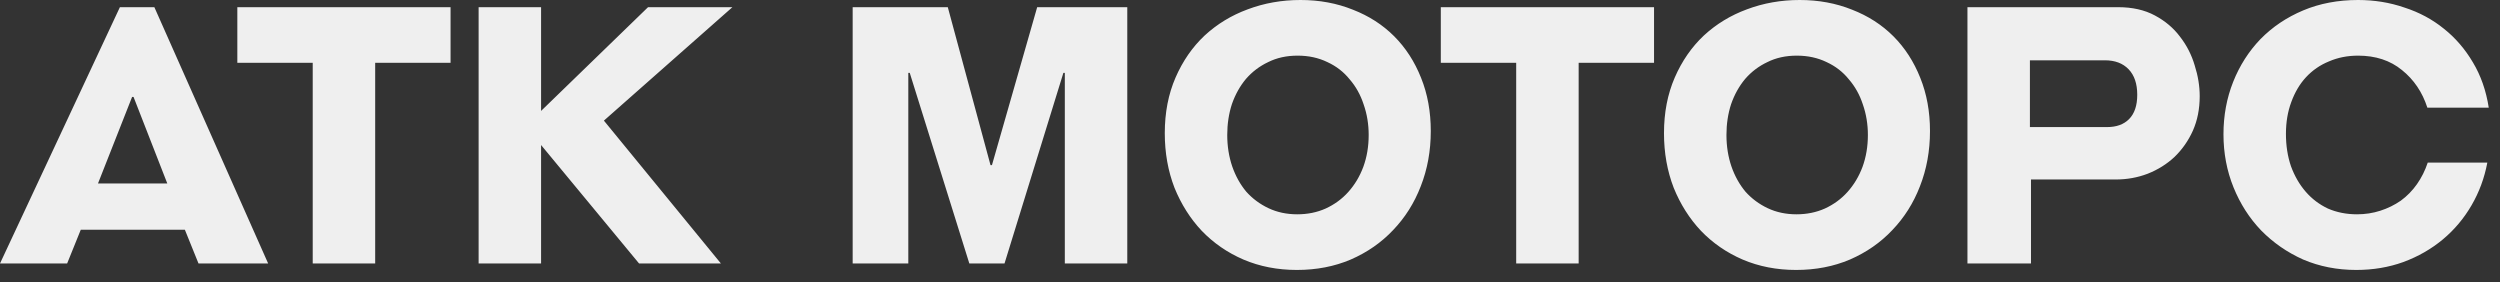 <?xml version="1.0" encoding="UTF-8"?> <svg xmlns="http://www.w3.org/2000/svg" width="195" height="22" viewBox="0 0 195 22" fill="none"><rect x="0" y="0" width="195" height="22" fill="#333333" stroke="none"/><path d="M15.484 20.552L14.42 17.92H6.3L5.236 20.552H6.25029e-05L9.352 0.56H12.04L20.916 20.552H15.484ZM10.416 7.56H10.304L7.644 14.308H13.048L10.416 7.56ZM24.392 20.552V4.9H18.512V0.56H35.144V4.9H29.264V20.552H24.392ZM49.848 20.552L42.204 11.312V20.552H37.332V0.56H42.204V8.652L50.548 0.56H57.128L47.104 9.408L56.232 20.552H49.848ZM83.056 20.552V5.684H82.944L78.352 20.552H75.608L70.96 5.684H70.848V20.552H66.508V0.56H73.928L77.26 12.88H77.372L80.9 0.56H87.928V20.552H83.056ZM101.157 21.056C99.645 21.056 98.254 20.785 96.985 20.244C95.734 19.703 94.652 18.956 93.737 18.004C92.841 17.052 92.132 15.932 91.609 14.644C91.105 13.337 90.853 11.919 90.853 10.388C90.853 8.783 91.133 7.336 91.693 6.048C92.253 4.76 93.009 3.668 93.961 2.772C94.932 1.876 96.052 1.195 97.321 0.728C98.609 0.243 99.981 1.19209e-06 101.437 1.19209e-06C102.912 1.19209e-06 104.274 0.252 105.525 0.756C106.776 1.241 107.849 1.932 108.745 2.828C109.641 3.724 110.341 4.807 110.845 6.076C111.349 7.327 111.601 8.708 111.601 10.22C111.601 11.769 111.34 13.207 110.817 14.532C110.313 15.839 109.594 16.977 108.661 17.948C107.746 18.919 106.645 19.684 105.357 20.244C104.088 20.785 102.688 21.056 101.157 21.056ZM101.185 16.716C101.988 16.716 102.725 16.567 103.397 16.268C104.088 15.951 104.676 15.521 105.161 14.98C105.665 14.42 106.057 13.767 106.337 13.02C106.617 12.255 106.757 11.424 106.757 10.528C106.757 9.688 106.626 8.895 106.365 8.148C106.122 7.401 105.758 6.748 105.273 6.188C104.806 5.609 104.228 5.161 103.537 4.844C102.846 4.508 102.072 4.34 101.213 4.34C100.354 4.34 99.589 4.508 98.917 4.844C98.245 5.161 97.666 5.6 97.181 6.16C96.714 6.72 96.35 7.373 96.089 8.12C95.846 8.867 95.725 9.669 95.725 10.528C95.725 11.405 95.856 12.227 96.117 12.992C96.378 13.739 96.742 14.392 97.209 14.952C97.694 15.493 98.273 15.923 98.945 16.24C99.617 16.557 100.364 16.716 101.185 16.716ZM118.263 20.552V4.9H112.383V0.56H129.015V4.9H123.135V20.552H118.263ZM140.095 21.056C138.583 21.056 137.192 20.785 135.923 20.244C134.672 19.703 133.589 18.956 132.675 18.004C131.779 17.052 131.069 15.932 130.547 14.644C130.043 13.337 129.791 11.919 129.791 10.388C129.791 8.783 130.071 7.336 130.631 6.048C131.191 4.76 131.947 3.668 132.899 2.772C133.869 1.876 134.989 1.195 136.259 0.728C137.547 0.243 138.919 1.19209e-06 140.375 1.19209e-06C141.849 1.19209e-06 143.212 0.252 144.463 0.756C145.713 1.241 146.787 1.932 147.683 2.828C148.579 3.724 149.279 4.807 149.783 6.076C150.287 7.327 150.539 8.708 150.539 10.22C150.539 11.769 150.277 13.207 149.755 14.532C149.251 15.839 148.532 16.977 147.599 17.948C146.684 18.919 145.583 19.684 144.295 20.244C143.025 20.785 141.625 21.056 140.095 21.056ZM140.123 16.716C140.925 16.716 141.663 16.567 142.335 16.268C143.025 15.951 143.613 15.521 144.099 14.98C144.603 14.42 144.995 13.767 145.275 13.02C145.555 12.255 145.695 11.424 145.695 10.528C145.695 9.688 145.564 8.895 145.303 8.148C145.06 7.401 144.696 6.748 144.211 6.188C143.744 5.609 143.165 5.161 142.475 4.844C141.784 4.508 141.009 4.34 140.151 4.34C139.292 4.34 138.527 4.508 137.855 4.844C137.183 5.161 136.604 5.6 136.119 6.16C135.652 6.72 135.288 7.373 135.027 8.12C134.784 8.867 134.663 9.669 134.663 10.528C134.663 11.405 134.793 12.227 135.055 12.992C135.316 13.739 135.68 14.392 136.147 14.952C136.632 15.493 137.211 15.923 137.883 16.24C138.555 16.557 139.301 16.716 140.123 16.716ZM153.461 20.552V0.56H165.221C166.323 0.56 167.275 0.775 168.077 1.204C168.88 1.633 169.533 2.184 170.037 2.856C170.56 3.528 170.943 4.275 171.185 5.096C171.447 5.917 171.577 6.72 171.577 7.504C171.577 8.493 171.4 9.389 171.045 10.192C170.691 10.976 170.215 11.657 169.617 12.236C169.02 12.796 168.32 13.235 167.517 13.552C166.733 13.851 165.903 14 165.025 14H158.417V20.552H153.461ZM158.333 4.704V9.912H164.353C165.081 9.912 165.651 9.707 166.061 9.296C166.491 8.867 166.705 8.232 166.705 7.392C166.705 6.533 166.481 5.871 166.033 5.404C165.585 4.937 164.969 4.704 164.185 4.704H158.333ZM183.931 1.19209e-06C185.201 1.19209e-06 186.405 0.196 187.543 0.588C188.701 0.961 189.727 1.512 190.623 2.24C191.519 2.949 192.275 3.827 192.891 4.872C193.507 5.899 193.918 7.075 194.123 8.4H189.335C188.943 7.187 188.281 6.207 187.347 5.46C186.433 4.713 185.294 4.34 183.931 4.34C183.11 4.34 182.354 4.489 181.663 4.788C180.973 5.068 180.375 5.479 179.871 6.02C179.386 6.543 179.003 7.187 178.723 7.952C178.443 8.699 178.303 9.529 178.303 10.444C178.303 11.359 178.434 12.199 178.695 12.964C178.975 13.729 179.358 14.392 179.843 14.952C180.329 15.512 180.907 15.951 181.579 16.268C182.27 16.567 183.026 16.716 183.847 16.716C184.482 16.716 185.089 16.623 185.667 16.436C186.246 16.249 186.778 15.988 187.263 15.652C187.749 15.297 188.169 14.868 188.523 14.364C188.878 13.86 189.158 13.3 189.363 12.684H194.011C193.787 13.879 193.377 14.989 192.779 16.016C192.182 17.043 191.435 17.929 190.539 18.676C189.643 19.423 188.617 20.011 187.459 20.44C186.321 20.851 185.098 21.056 183.791 21.056C182.298 21.056 180.917 20.785 179.647 20.244C178.397 19.684 177.305 18.928 176.371 17.976C175.457 17.024 174.738 15.904 174.215 14.616C173.693 13.328 173.431 11.947 173.431 10.472C173.431 9.016 173.683 7.653 174.187 6.384C174.691 5.115 175.401 4.004 176.315 3.052C177.249 2.1 178.359 1.353 179.647 0.812C180.935 0.271 182.363 1.19209e-06 183.931 1.19209e-06Z" fill="#EFEFEF"></path></svg> 